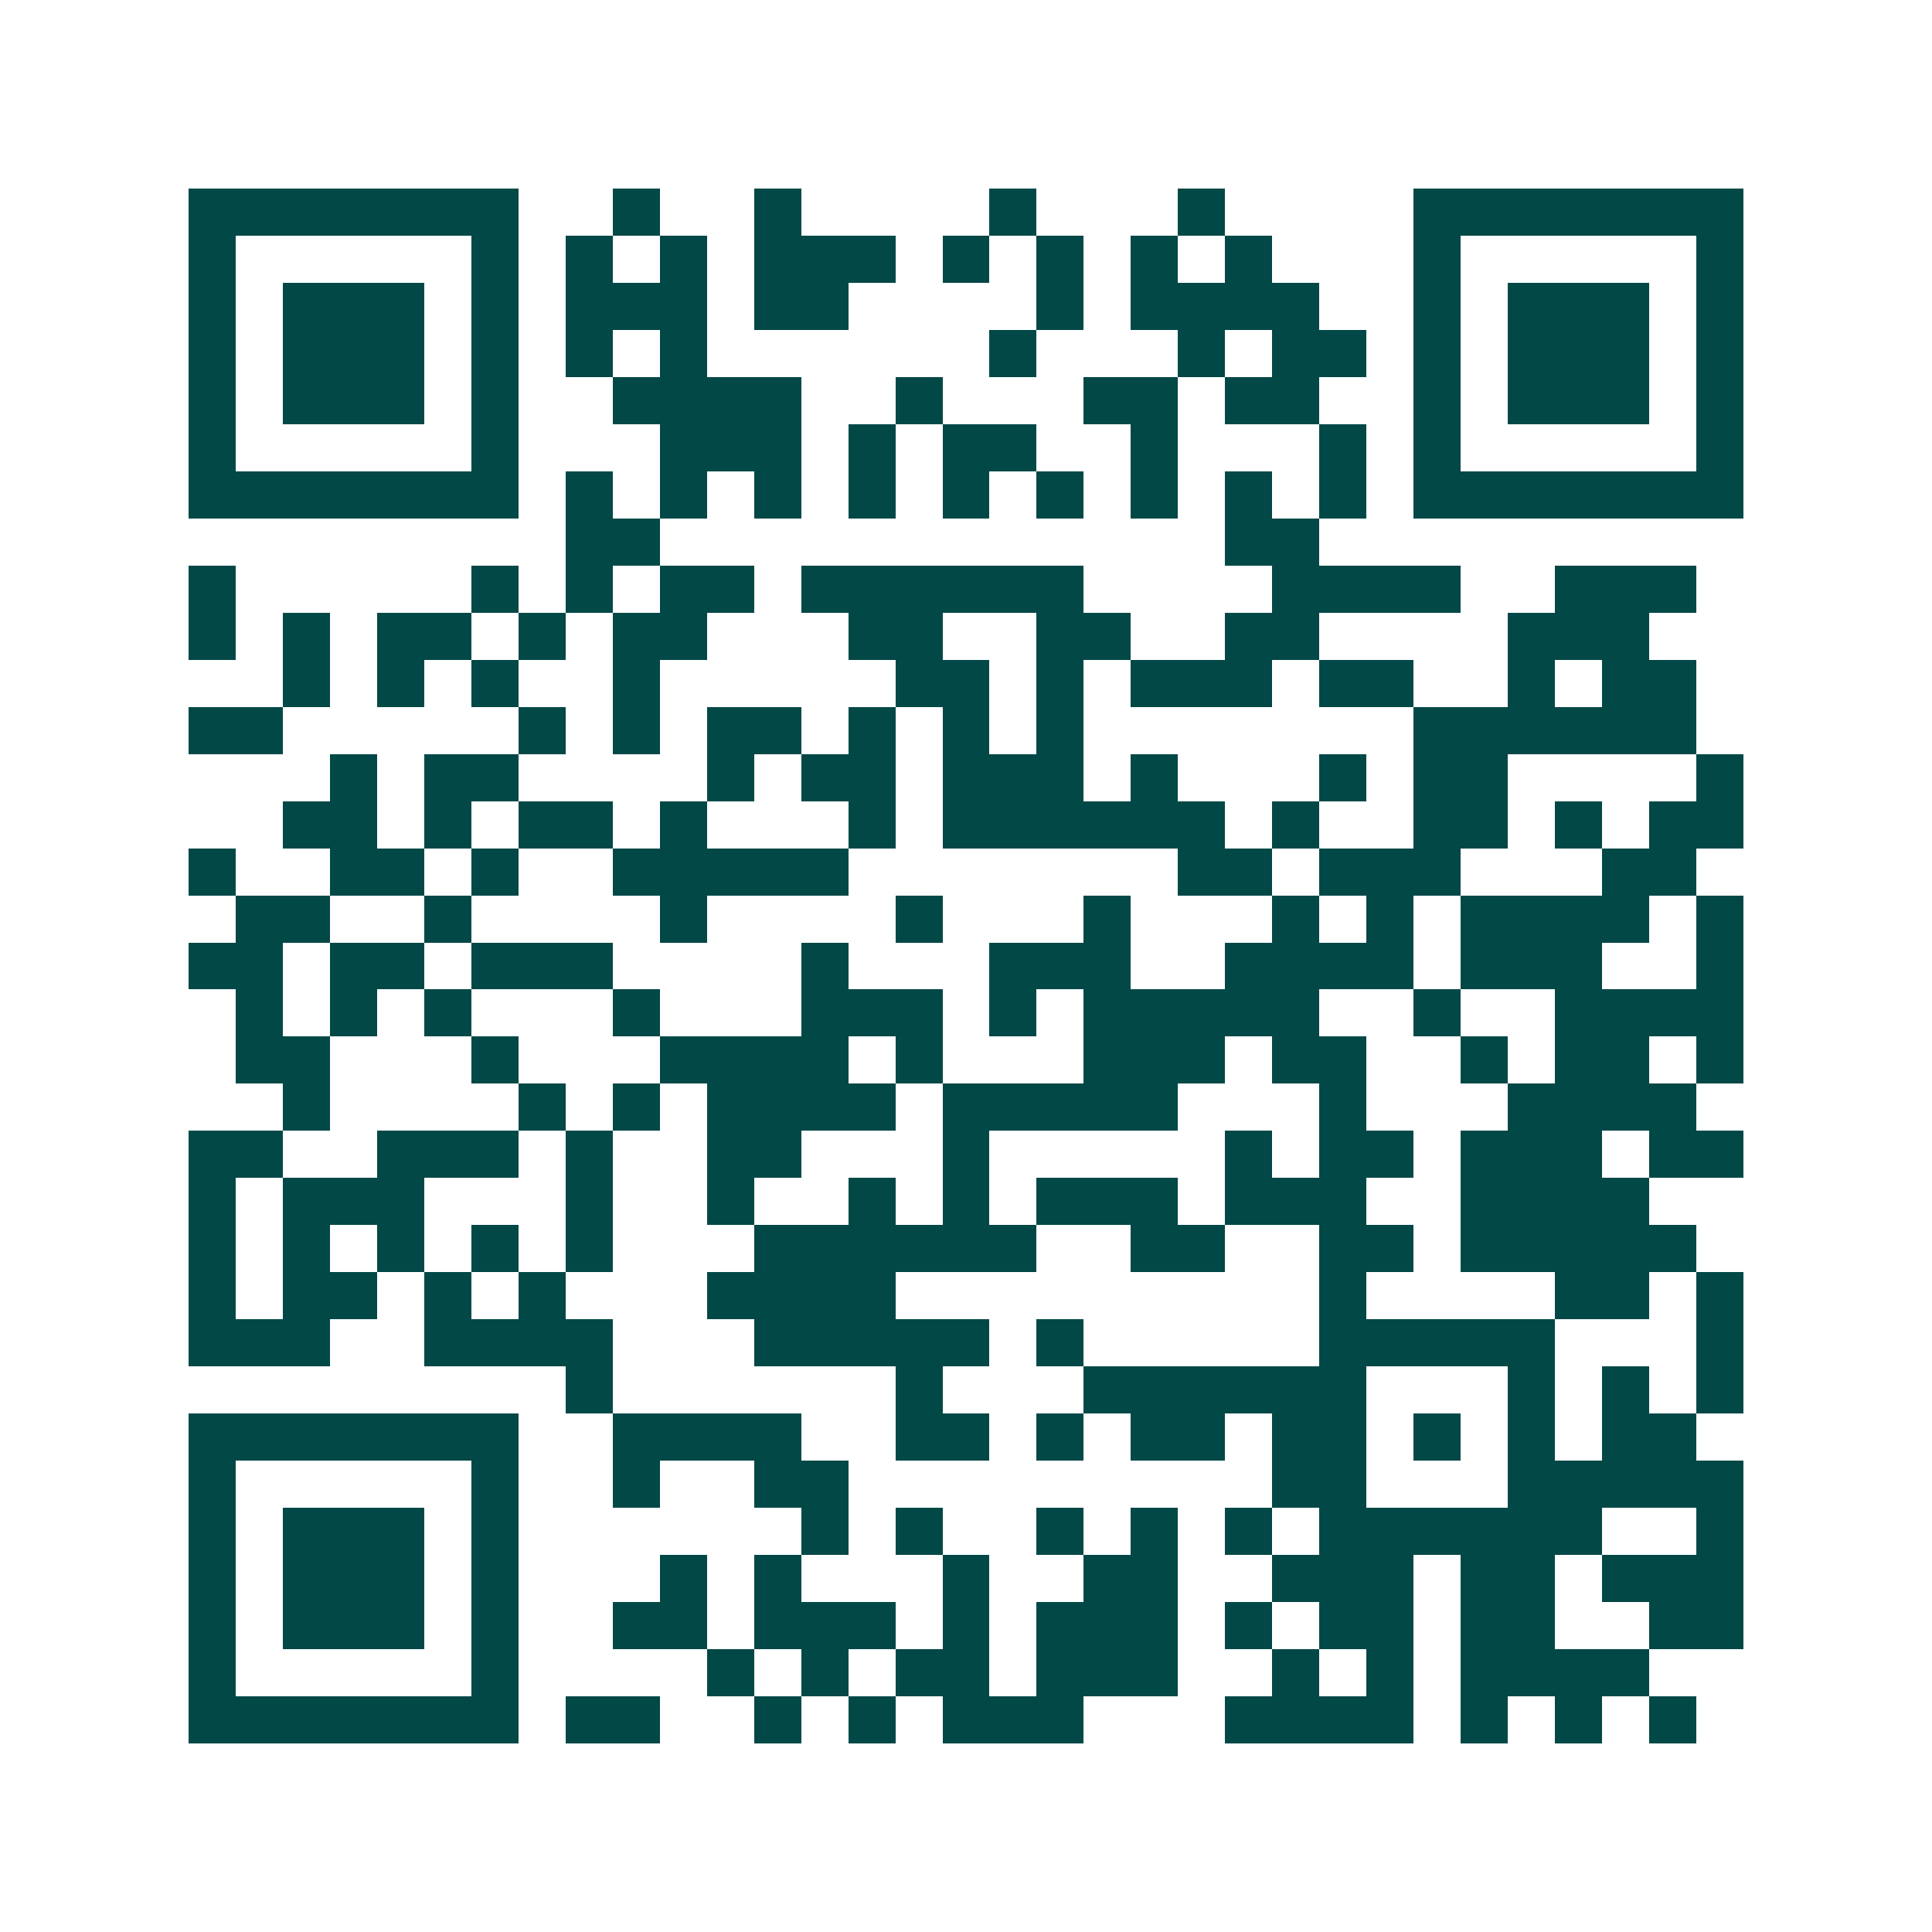 <svg xmlns="http://www.w3.org/2000/svg" width="200" height="200" viewBox="0 0 41 41" shape-rendering="crispEdges"><path fill="#ffffff" d="M0 0h41v41H0z"/><path stroke="#014847" d="M4 4.5h7m2 0h1m2 0h1m4 0h1m3 0h1m4 0h7M4 5.5h1m5 0h1m1 0h1m1 0h1m1 0h3m1 0h1m1 0h1m1 0h1m1 0h1m3 0h1m5 0h1M4 6.5h1m1 0h3m1 0h1m1 0h3m1 0h2m4 0h1m1 0h4m2 0h1m1 0h3m1 0h1M4 7.5h1m1 0h3m1 0h1m1 0h1m1 0h1m6 0h1m3 0h1m1 0h2m1 0h1m1 0h3m1 0h1M4 8.5h1m1 0h3m1 0h1m2 0h4m2 0h1m3 0h2m1 0h2m2 0h1m1 0h3m1 0h1M4 9.5h1m5 0h1m3 0h3m1 0h1m1 0h2m2 0h1m3 0h1m1 0h1m5 0h1M4 10.5h7m1 0h1m1 0h1m1 0h1m1 0h1m1 0h1m1 0h1m1 0h1m1 0h1m1 0h1m1 0h7M12 11.5h2m12 0h2M4 12.5h1m5 0h1m1 0h1m1 0h2m1 0h6m4 0h4m2 0h3M4 13.5h1m1 0h1m1 0h2m1 0h1m1 0h2m3 0h2m2 0h2m2 0h2m4 0h3M6 14.5h1m1 0h1m1 0h1m2 0h1m5 0h2m1 0h1m1 0h3m1 0h2m2 0h1m1 0h2M4 15.5h2m5 0h1m1 0h1m1 0h2m1 0h1m1 0h1m1 0h1m7 0h6M7 16.5h1m1 0h2m4 0h1m1 0h2m1 0h3m1 0h1m3 0h1m1 0h2m4 0h1M6 17.5h2m1 0h1m1 0h2m1 0h1m3 0h1m1 0h6m1 0h1m2 0h2m1 0h1m1 0h2M4 18.5h1m2 0h2m1 0h1m2 0h5m7 0h2m1 0h3m3 0h2M5 19.5h2m2 0h1m4 0h1m4 0h1m3 0h1m3 0h1m1 0h1m1 0h4m1 0h1M4 20.5h2m1 0h2m1 0h3m4 0h1m3 0h3m2 0h4m1 0h3m2 0h1M5 21.5h1m1 0h1m1 0h1m3 0h1m3 0h3m1 0h1m1 0h5m2 0h1m2 0h4M5 22.5h2m3 0h1m3 0h4m1 0h1m3 0h3m1 0h2m2 0h1m1 0h2m1 0h1M6 23.5h1m4 0h1m1 0h1m1 0h4m1 0h5m3 0h1m3 0h4M4 24.5h2m2 0h3m1 0h1m2 0h2m3 0h1m5 0h1m1 0h2m1 0h3m1 0h2M4 25.5h1m1 0h3m3 0h1m2 0h1m2 0h1m1 0h1m1 0h3m1 0h3m2 0h4M4 26.5h1m1 0h1m1 0h1m1 0h1m1 0h1m3 0h6m2 0h2m2 0h2m1 0h5M4 27.5h1m1 0h2m1 0h1m1 0h1m3 0h4m9 0h1m4 0h2m1 0h1M4 28.5h3m2 0h4m3 0h5m1 0h1m5 0h5m3 0h1M12 29.5h1m6 0h1m3 0h6m3 0h1m1 0h1m1 0h1M4 30.5h7m2 0h4m2 0h2m1 0h1m1 0h2m1 0h2m1 0h1m1 0h1m1 0h2M4 31.5h1m5 0h1m2 0h1m2 0h2m9 0h2m3 0h5M4 32.5h1m1 0h3m1 0h1m6 0h1m1 0h1m2 0h1m1 0h1m1 0h1m1 0h6m2 0h1M4 33.5h1m1 0h3m1 0h1m3 0h1m1 0h1m3 0h1m2 0h2m2 0h3m1 0h2m1 0h3M4 34.5h1m1 0h3m1 0h1m2 0h2m1 0h3m1 0h1m1 0h3m1 0h1m1 0h2m1 0h2m2 0h2M4 35.5h1m5 0h1m4 0h1m1 0h1m1 0h2m1 0h3m2 0h1m1 0h1m1 0h4M4 36.5h7m1 0h2m2 0h1m1 0h1m1 0h3m3 0h4m1 0h1m1 0h1m1 0h1"/></svg>
